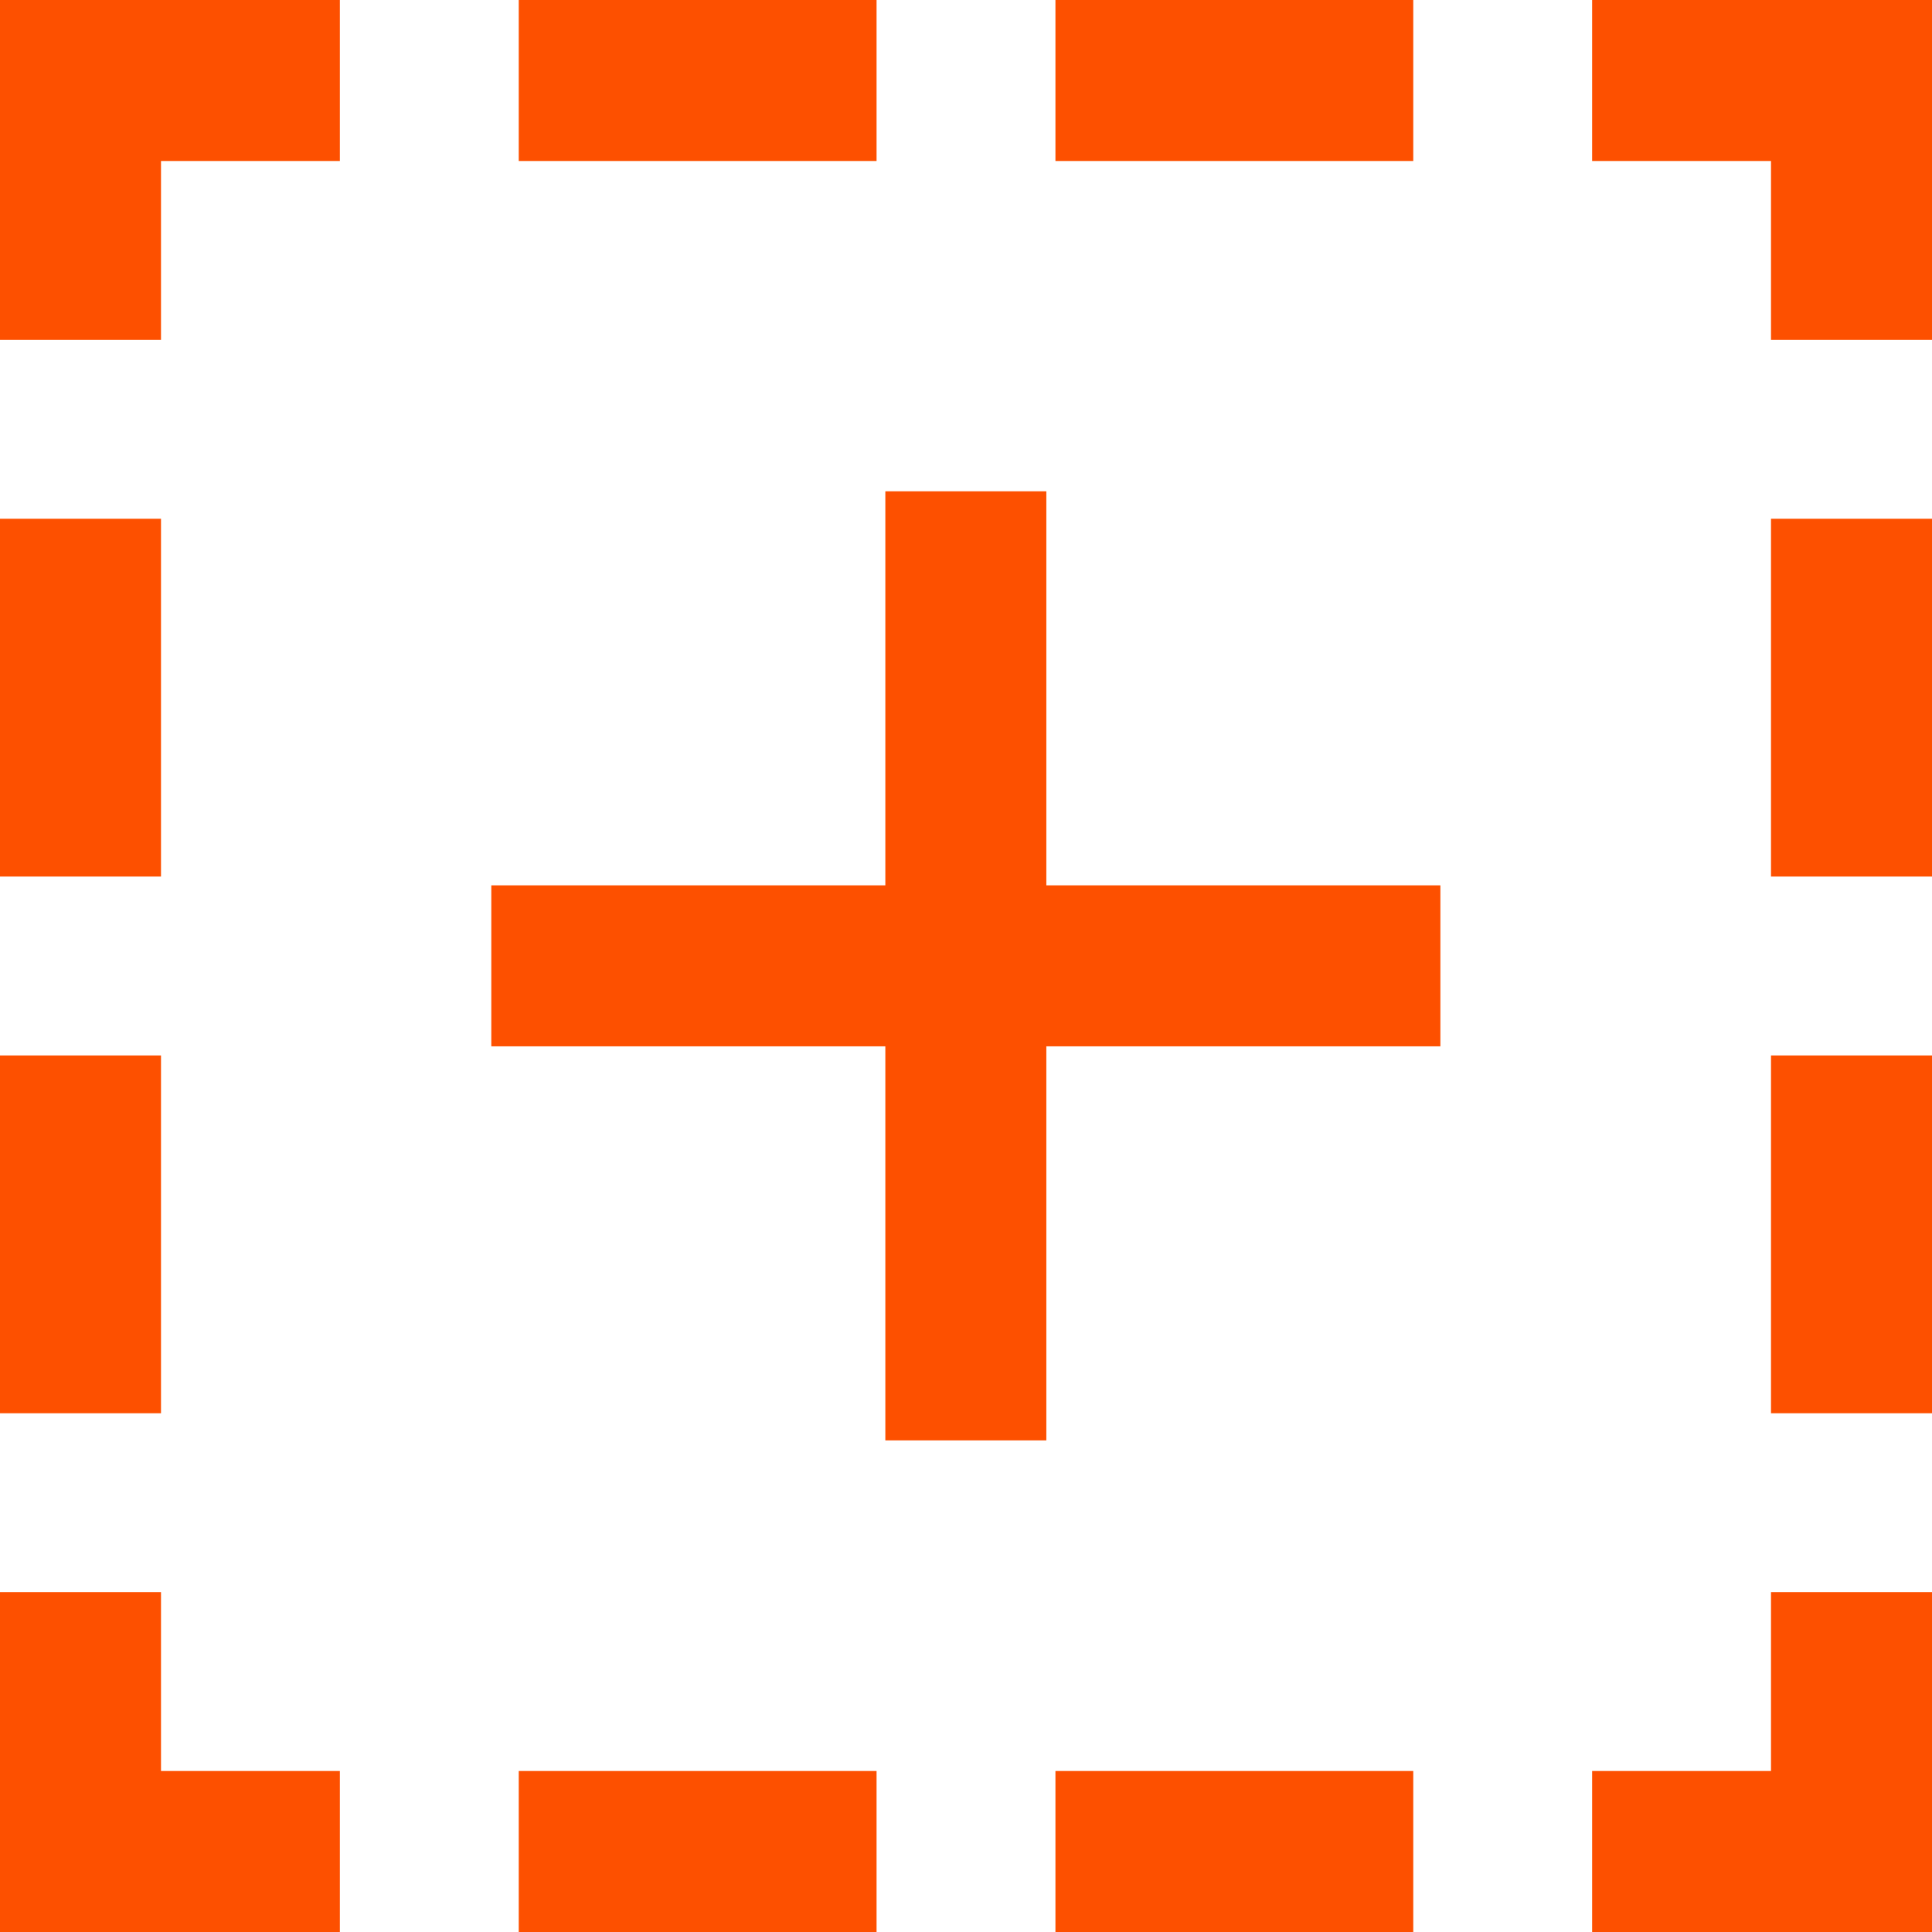 <?xml version="1.0" encoding="utf-8"?>
<svg xmlns="http://www.w3.org/2000/svg" fill="none" height="24" viewBox="0 0 24 24" width="24">
<path clip-rule="evenodd" d="M10.998 10.998V6.103H12.998V10.998H17.893V12.998H12.998V17.893H10.998V12.998H6.103V10.998H10.998Z" fill="#FD5000" fill-rule="evenodd"/>
<path clip-rule="evenodd" d="M19.778 2L19.778 -1.84559e-07L24 0L24 4.222L22 4.222L22 2L19.778 2ZM22 6.444L24 6.444L24 10.889L22 10.889L22 6.444ZM22 13.111L24 13.111L24 17.556L22 17.556L22 13.111ZM22 19.778L24 19.778L24 24L19.778 24L19.778 22L22 22L22 19.778ZM17.556 22L17.556 24L13.111 24L13.111 22L17.556 22ZM10.889 22L10.889 24L6.444 24L6.444 22L10.889 22ZM4.222 22L4.222 24L-2.95642e-06 24L-2.77186e-06 19.778L2 19.778L2 22L4.222 22ZM17.556 2L17.556 -2.81696e-07L13.111 -4.75968e-07L13.111 2L17.556 2ZM10.889 2L10.889 -5.73105e-07L6.444 -7.67378e-07L6.444 2L10.889 2ZM4.222 2L4.222 -8.64514e-07L-1.90735e-06 -1.04907e-06L-2.09191e-06 4.222L2 4.222L2 2L4.222 2ZM2 6.444L-2.18904e-06 6.444L-2.38332e-06 10.889L2 10.889L2 6.444ZM2 13.111L-2.48045e-06 13.111L-2.67473e-06 17.556L2 17.556L2 13.111Z" fill="#FD5000" fill-rule="evenodd"/>
</svg>